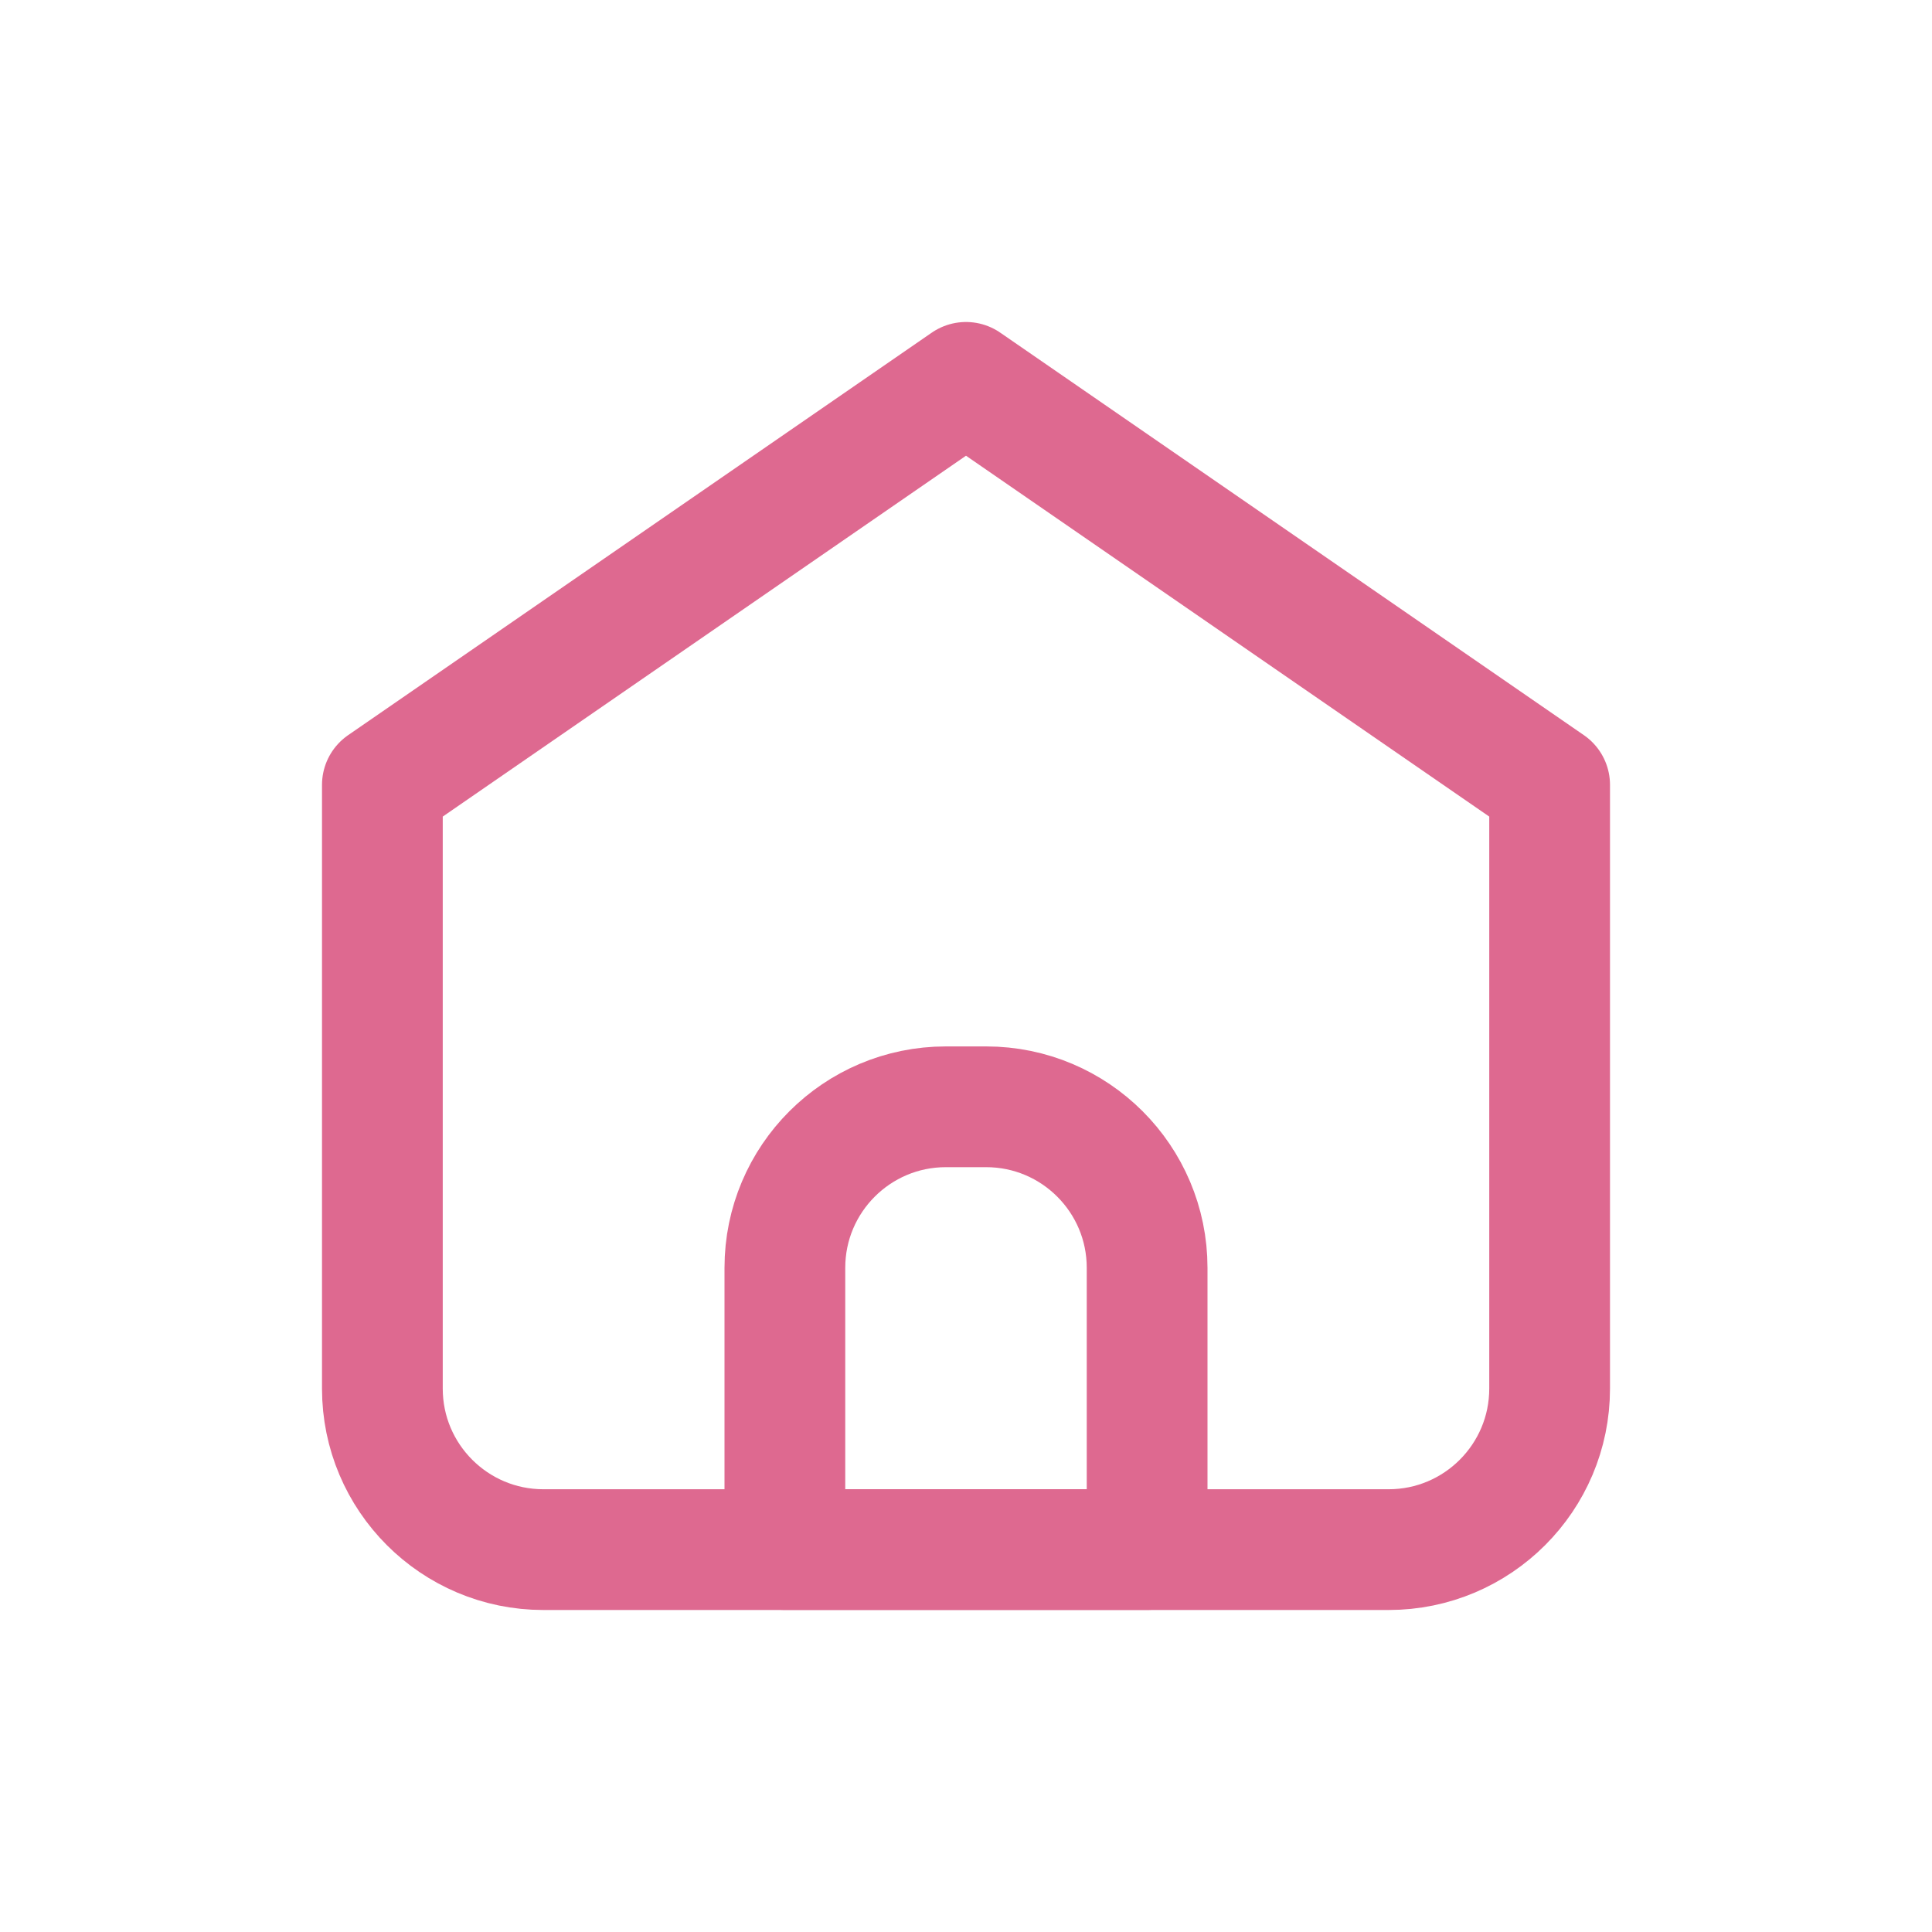<?xml version="1.0" encoding="utf-8"?>
<!-- Generator: Adobe Illustrator 16.0.0, SVG Export Plug-In . SVG Version: 6.00 Build 0)  -->
<!DOCTYPE svg PUBLIC "-//W3C//DTD SVG 1.1//EN" "http://www.w3.org/Graphics/SVG/1.1/DTD/svg11.dtd">
<svg version="1.1" id="Layer_1" xmlns="http://www.w3.org/2000/svg" xmlns:xlink="http://www.w3.org/1999/xlink" x="0px" y="0px"
	 width="24px" height="24px" viewBox="0 0 24 24" enable-background="new 0 0 24 24" xml:space="preserve">
<path fill="none" stroke="#DE6990" stroke-width="1.5" stroke-linecap="round" stroke-linejoin="round" d="M6.75,19.25h10.5
	c1.104,0,2-0.896,2-2v-7.5l-7.25-5l-7.25,5v7.5C4.75,18.354,5.646,19.25,6.75,19.25z"/>
<path fill="none" stroke="#DE6990" stroke-width="1.5" stroke-linecap="round" stroke-linejoin="round" d="M9.75,15.749
	c0-1.104,0.896-2,2-2h0.5c1.104,0,2,0.896,2,2v3.5h-4.5V15.749z"/>
</svg>
